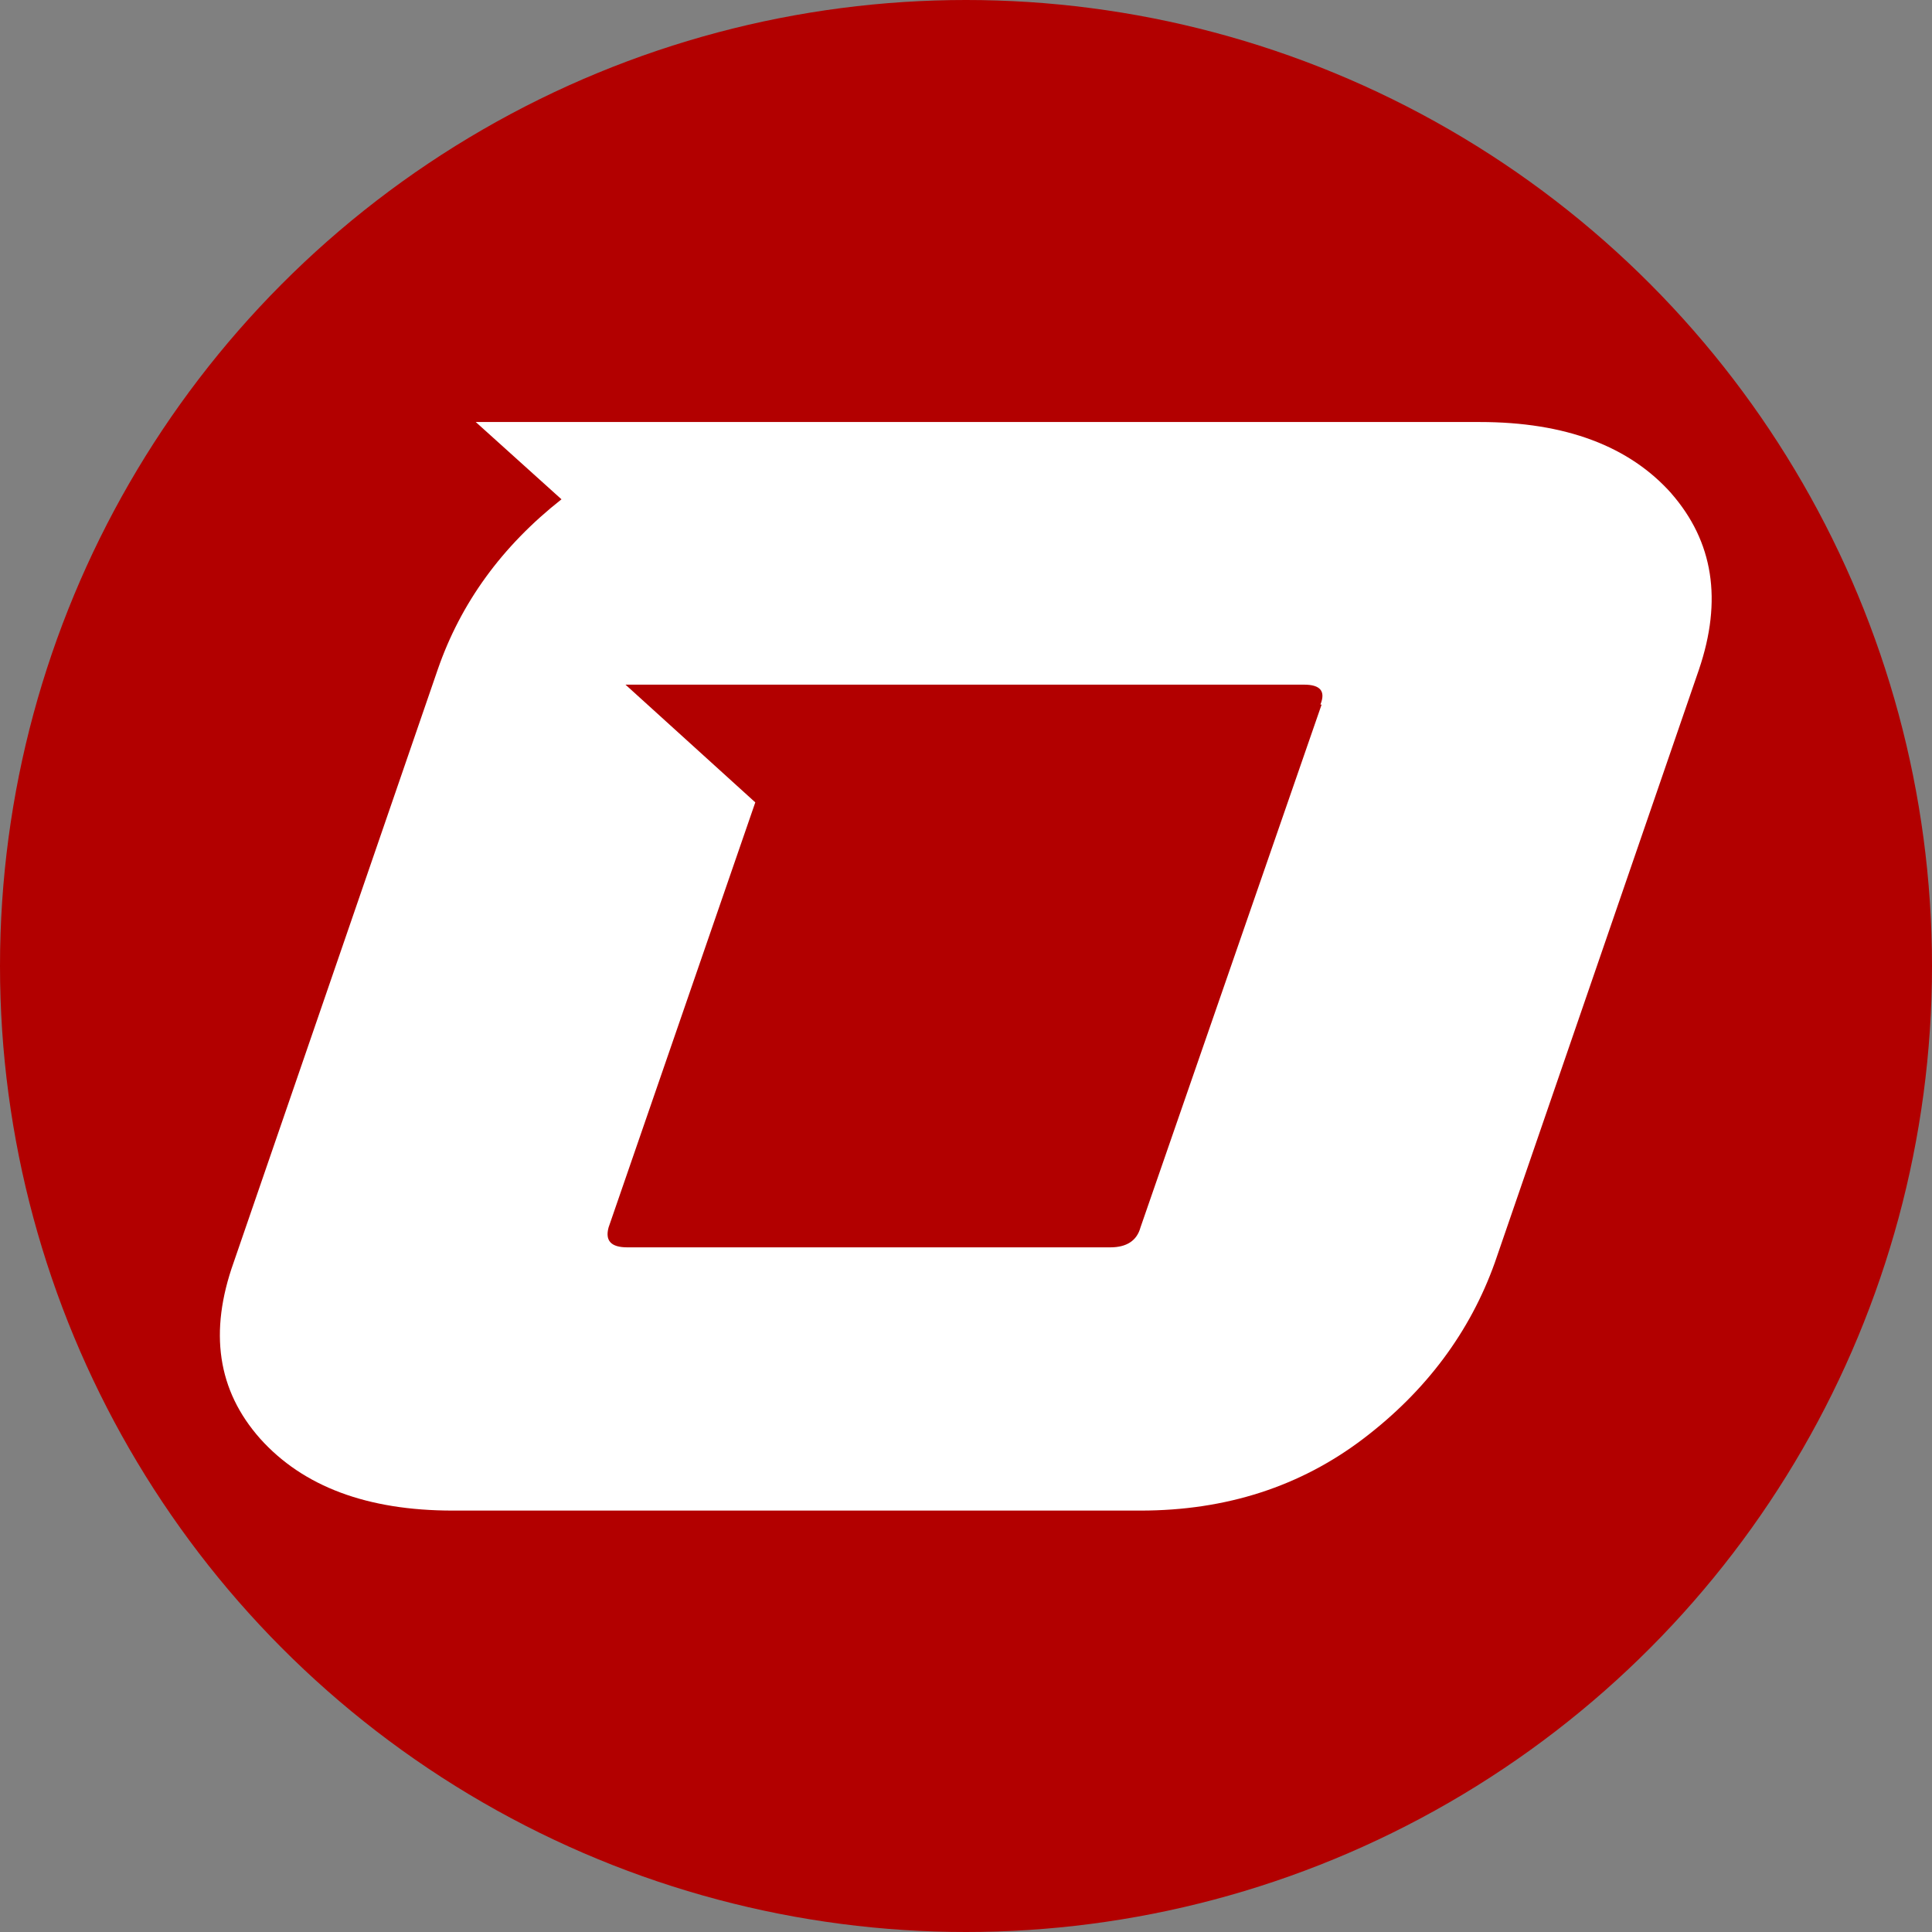 <?xml version="1.0" encoding="UTF-8"?>
<svg id="Layer_1" data-name="Layer 1" xmlns="http://www.w3.org/2000/svg" viewBox="0 0 32 32">
  <rect x="0" y="0" width="32" height="32" fill="#808080" stroke="none"/>
  <defs>
    <style>
      .cls-1 {
        fill: #fff;
      }

      .cls-2 {
        fill: #b20000;
      }
    </style>
  </defs>
  <circle class="cls-2" cx="16" cy="16" r="16"/>
  <path class="cls-1" d="M27.69,8.18c-.7-.79-1.76-1.19-3.18-1.19H7.88l1.42,1.28c-.99.78-1.67,1.72-2.05,2.82l-3.38,9.82c-.41,1.15-.27,2.12.44,2.92.71.79,1.77,1.19,3.19,1.19h11.39c1.42,0,2.65-.4,3.69-1.19,1.04-.79,1.77-1.77,2.18-2.92l3.38-9.82c.39-1.15.24-2.12-.46-2.92ZM21.89,11.67l-3,8.66c-.06.22-.23.33-.5.33h-8c-.27,0-.37-.11-.31-.33l2.43-7.04-2.15-1.95h3.19s.03,0,.05,0h8c.27,0,.36.11.27.33Z"/>
</svg>